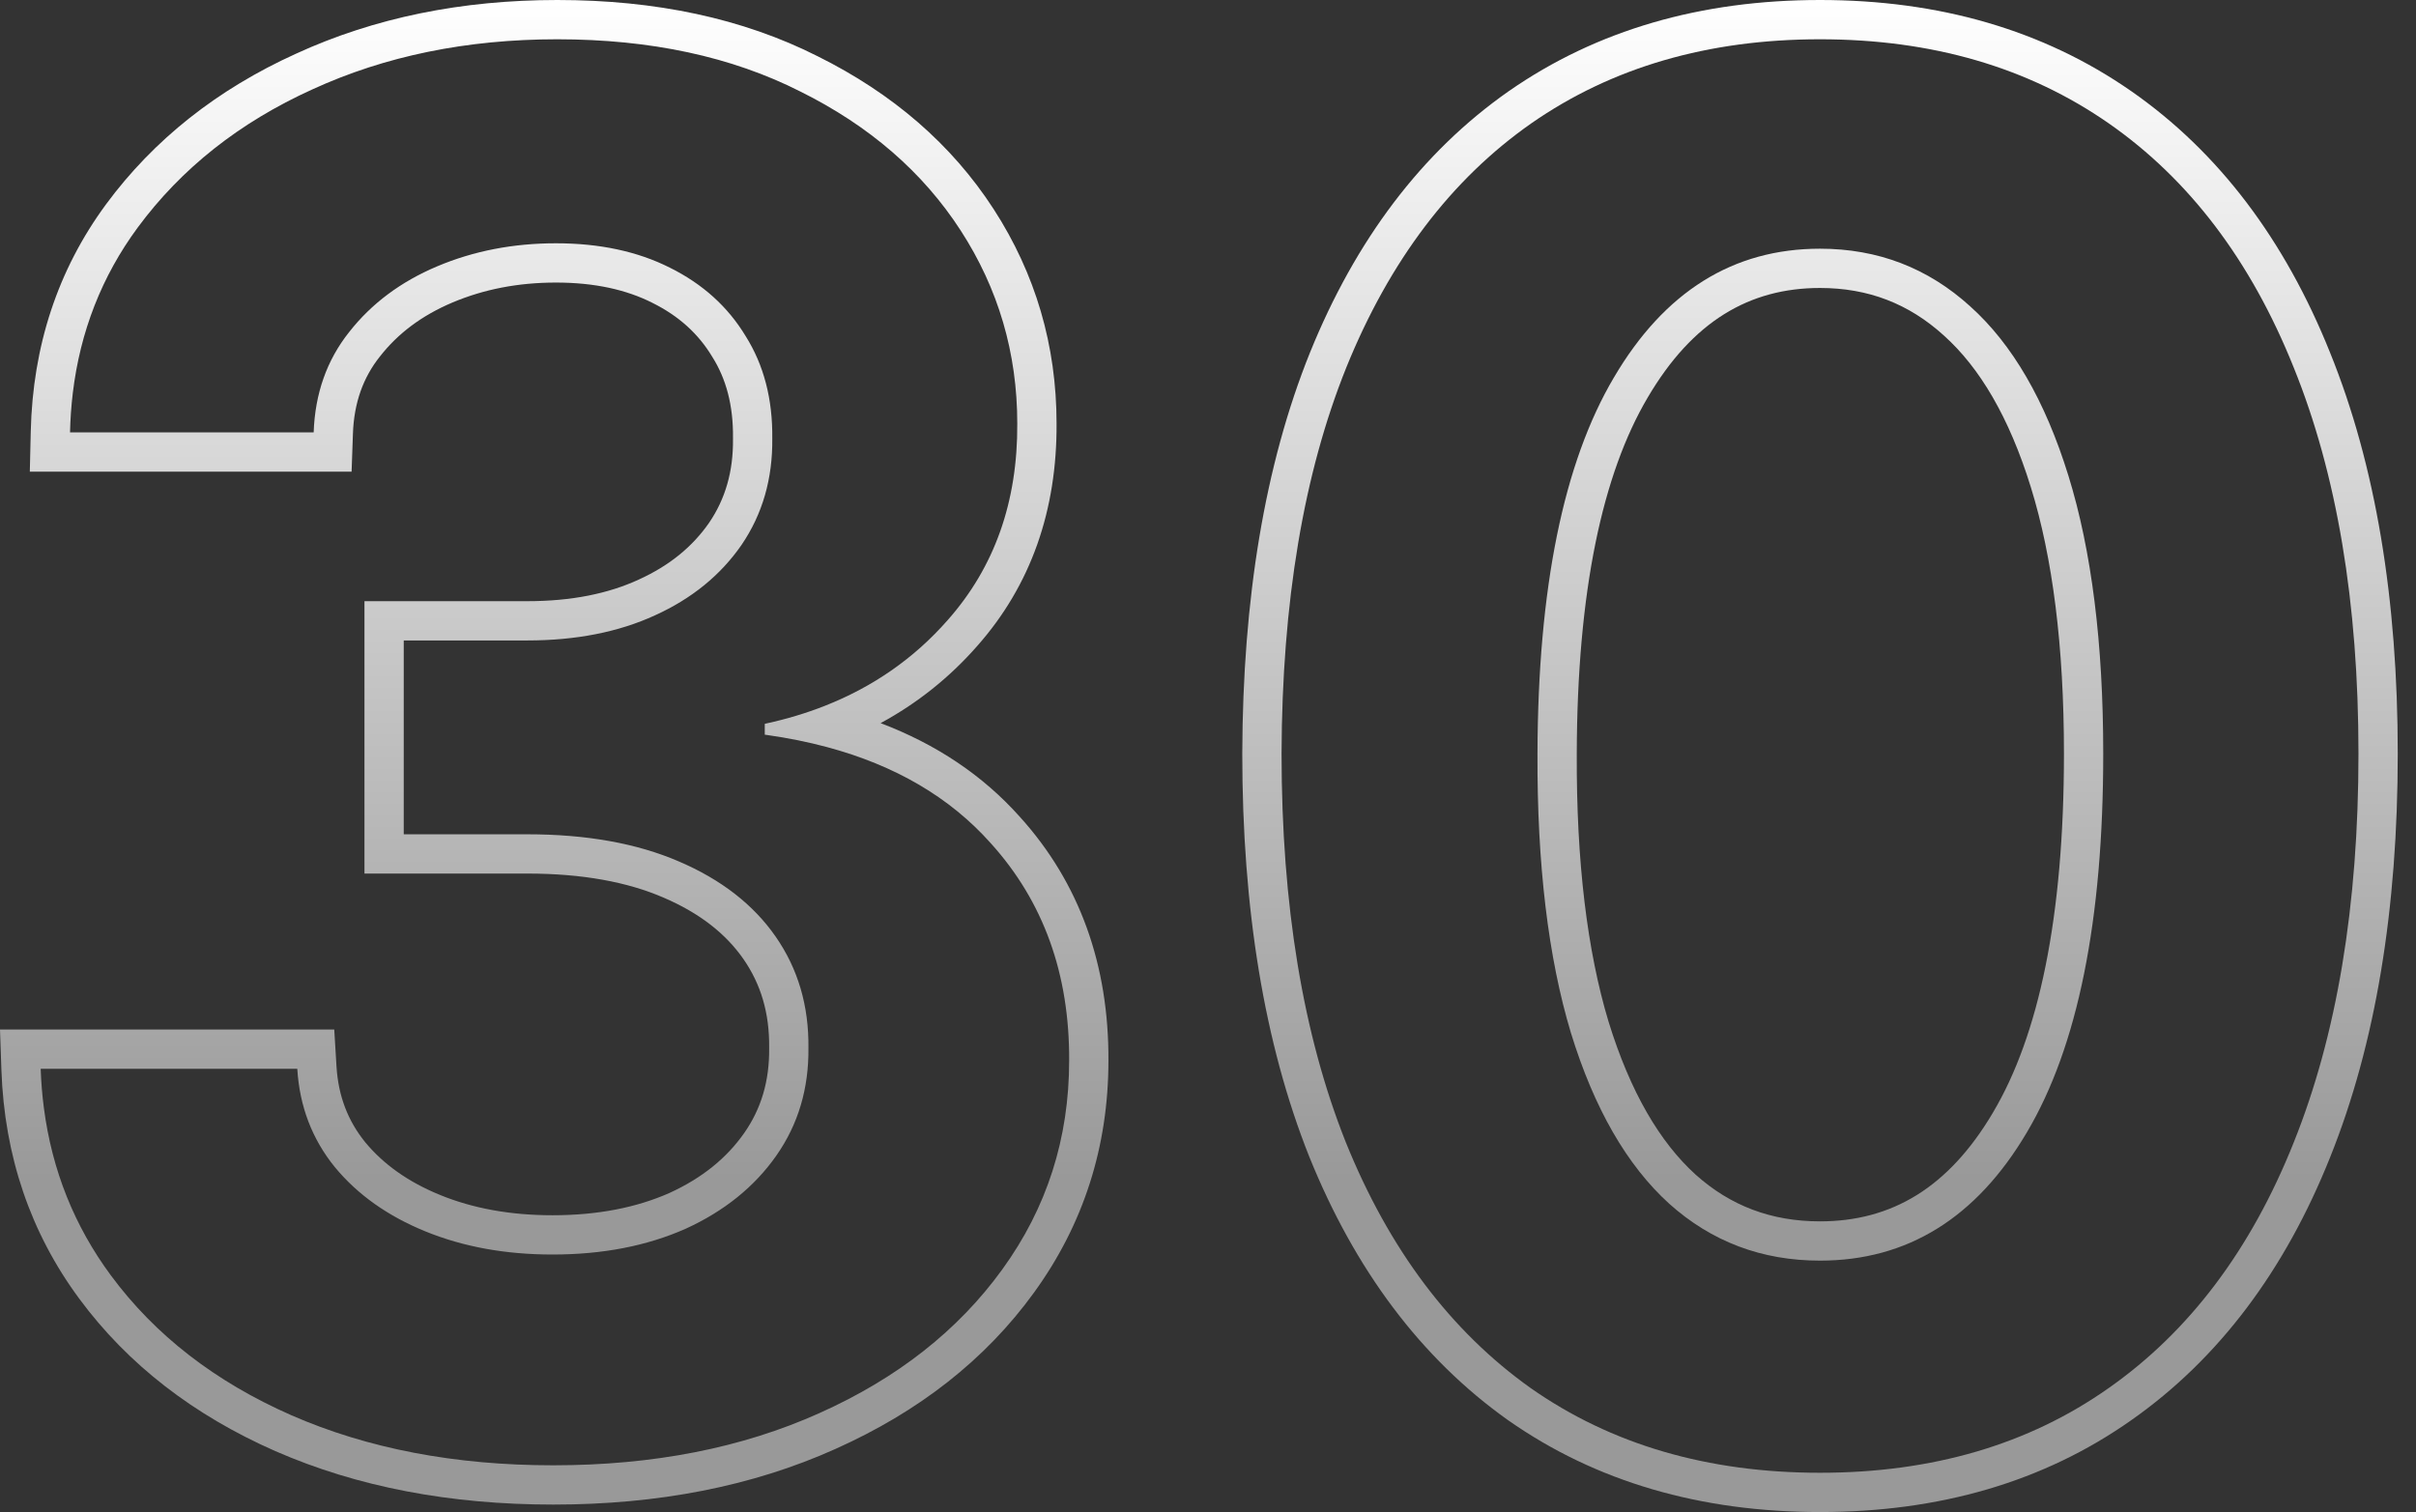 <svg width="123" height="77" viewBox="0 0 123 77" fill="none" xmlns="http://www.w3.org/2000/svg">
<rect x="0" y="0" width="123" height="77" fill="#333333" stroke="none"/>
<path fill-rule="evenodd" clip-rule="evenodd" d="M14.016 73.897L14.02 73.898C18.206 75.73 22.933 76.62 28.164 76.62C33.492 76.62 38.295 75.694 42.533 73.787C46.77 71.892 50.167 69.245 52.645 65.819C55.168 62.341 56.429 58.386 56.431 54.02C56.455 49.163 54.976 44.975 51.923 41.599C50.027 39.471 47.645 37.893 44.833 36.825C46.691 35.817 48.334 34.511 49.746 32.902C52.491 29.803 53.815 25.977 53.79 21.564C53.789 17.597 52.719 13.942 50.585 10.646C48.447 7.346 45.44 4.76 41.638 2.87C37.809 0.932 33.366 0 28.372 0C23.514 0 19.068 0.898 15.069 2.735C11.081 4.543 7.838 7.097 5.395 10.408L5.394 10.41C2.934 13.754 1.667 17.633 1.566 21.972L1.518 24.019H17.9L17.968 22.089C18.023 20.499 18.495 19.218 19.34 18.156L19.345 18.15L19.35 18.144C20.257 16.986 21.466 16.068 23.035 15.405C24.622 14.735 26.371 14.389 28.303 14.389C30.278 14.389 31.892 14.756 33.206 15.418L33.215 15.423C34.566 16.094 35.556 17.003 36.25 18.152L36.259 18.167L36.269 18.183C36.961 19.283 37.336 20.63 37.317 22.306L37.317 22.329L37.317 22.352C37.336 24.023 36.918 25.42 36.104 26.617C35.265 27.829 34.092 28.801 32.514 29.517L32.506 29.521C30.965 30.229 29.095 30.615 26.844 30.615H18.555V44.486H26.844C29.66 44.486 31.946 44.918 33.764 45.703L33.771 45.706C35.642 46.506 36.963 47.566 37.848 48.839C38.728 50.106 39.177 51.579 39.158 53.337L39.158 53.359L39.158 53.381C39.177 55.064 38.742 56.478 37.887 57.7C37.005 58.96 35.762 59.984 34.084 60.751C32.415 61.49 30.444 61.886 28.129 61.886C25.964 61.886 24.071 61.532 22.421 60.86C20.764 60.186 19.512 59.278 18.593 58.167C17.713 57.08 17.223 55.816 17.131 54.308L17.017 52.429H0L0.072 54.499C0.225 58.86 1.541 62.765 4.042 66.145C6.519 69.495 9.868 72.071 14.016 73.897ZM51.026 64.645C48.779 67.752 45.675 70.191 41.714 71.963C37.776 73.734 33.26 74.62 28.164 74.62C23.161 74.62 18.713 73.769 14.822 72.066C10.954 70.363 7.896 67.993 5.65 64.956C3.787 62.438 2.649 59.596 2.235 56.429C2.149 55.776 2.095 55.109 2.071 54.429H15.135C15.251 56.339 15.888 58.007 17.046 59.434C18.204 60.837 19.744 61.93 21.667 62.712C23.589 63.495 25.743 63.886 28.129 63.886C30.677 63.886 32.935 63.449 34.904 62.575C36.873 61.677 38.413 60.434 39.525 58.847C40.637 57.259 41.181 55.43 41.158 53.359C41.181 51.219 40.626 49.332 39.49 47.698C38.356 46.065 36.711 44.788 34.557 43.867C32.426 42.947 29.855 42.486 26.844 42.486H20.555V32.615H26.844C29.322 32.615 31.488 32.189 33.341 31.338C35.217 30.487 36.688 29.29 37.753 27.748C38.819 26.184 39.34 24.378 39.317 22.329C39.34 20.328 38.888 18.59 37.962 17.118C37.059 15.622 35.773 14.46 34.105 13.632C32.461 12.803 30.526 12.389 28.303 12.389C26.126 12.389 24.11 12.78 22.257 13.563C20.404 14.345 18.91 15.461 17.775 16.911C16.64 18.337 16.038 20.04 15.969 22.019H3.565C3.581 21.338 3.628 20.671 3.706 20.019C4.083 16.88 5.183 14.072 7.005 11.595C9.228 8.581 12.193 6.234 15.899 4.554C19.605 2.851 23.763 2 28.372 2C33.121 2 37.244 2.886 40.741 4.658C44.262 6.406 46.984 8.765 48.906 11.733C50.829 14.702 51.79 17.981 51.79 21.57C51.813 25.551 50.632 28.887 48.246 31.58C46.542 33.521 44.453 34.978 41.978 35.95C41.045 36.317 40.056 36.615 39.013 36.843L38.935 36.861V37.413L39.057 37.43C40.123 37.581 41.134 37.786 42.093 38.042C45.582 38.977 48.362 40.608 50.435 42.935C53.122 45.904 54.454 49.597 54.431 54.015C54.431 57.972 53.296 61.516 51.026 64.645Z" fill="url(#paint0_linear_338_29)"/>
<path fill-rule="evenodd" clip-rule="evenodd" d="M79.976 52.599C81.157 56.442 82.825 59.342 84.979 61.297C87.133 63.23 89.693 64.197 92.658 64.197C97.105 64.197 100.614 62.022 103.185 57.673C105.78 53.301 107.077 46.87 107.077 38.379C107.077 32.765 106.486 28.048 105.305 24.228C104.123 20.408 102.456 17.532 100.302 15.599C98.147 13.643 95.6 12.665 92.658 12.665C88.234 12.665 84.736 14.851 82.165 19.223C79.594 23.572 78.297 29.957 78.274 38.379C78.251 44.017 78.818 48.757 79.976 52.599ZM101.465 56.653L101.464 56.656C99.194 60.495 96.29 62.197 92.658 62.197C90.175 62.197 88.096 61.405 86.32 59.813C84.517 58.174 83.003 55.636 81.889 52.017C80.808 48.424 80.251 43.897 80.274 38.387L80.274 38.385C80.296 30.108 81.581 24.142 83.887 20.241L83.889 20.237C86.164 16.369 89.058 14.665 92.658 14.665C95.109 14.665 97.175 15.462 98.957 17.08L98.966 17.088C100.767 18.704 102.281 21.218 103.394 24.819C104.498 28.387 105.077 32.891 105.077 38.379C105.077 46.725 103.792 52.733 101.465 56.653Z" fill="url(#paint1_linear_338_29)"/>
<path fill-rule="evenodd" clip-rule="evenodd" d="M76.767 72.316L76.778 72.323C81.26 75.468 86.586 77 92.658 77C98.728 77 104.044 75.469 108.505 72.322C112.973 69.186 116.331 64.684 118.627 58.935C120.947 53.161 122.071 46.29 122.071 38.379C122.071 30.514 120.946 23.687 118.625 17.957C116.328 12.229 112.968 7.75 108.497 4.638C104.016 1.52 98.705 0 92.658 0C86.611 0 81.299 1.52 76.819 4.638L76.814 4.641C72.369 7.753 69.011 12.231 66.692 17.954L66.69 17.958C64.393 23.664 63.268 30.488 63.245 38.373V38.379C63.245 46.267 64.357 53.124 66.652 58.895L66.656 58.905C68.974 64.649 72.328 69.158 76.767 72.316ZM116.77 58.191C114.593 63.644 111.454 67.809 107.355 70.686C103.278 73.562 98.379 75 92.658 75C86.937 75 82.026 73.562 77.926 70.686C73.85 67.786 70.711 63.61 68.511 58.157C66.333 52.68 65.245 46.088 65.245 38.379C65.268 30.671 66.368 24.113 68.545 18.705C70.746 13.275 73.884 9.133 77.961 6.28C82.061 3.427 86.96 2 92.658 2C98.356 2 103.255 3.427 107.355 6.28C111.454 9.133 114.593 13.275 116.77 18.705C118.971 24.136 120.071 30.694 120.071 38.379C120.071 46.111 118.971 52.715 116.77 58.191Z" fill="url(#paint2_linear_338_29)"/>
<defs>
<linearGradient id="paint0_linear_338_29" x1="61.035" y1="0" x2="61.035" y2="77" gradientUnits="userSpaceOnUse">
<stop stop-color="white"/>
<stop offset="0.78" stop-color="#999999"/>
</linearGradient>
<linearGradient id="paint1_linear_338_29" x1="61.035" y1="0" x2="61.035" y2="77" gradientUnits="userSpaceOnUse">
<stop stop-color="white"/>
<stop offset="0.78" stop-color="#999999"/>
</linearGradient>
<linearGradient id="paint2_linear_338_29" x1="61.035" y1="0" x2="61.035" y2="77" gradientUnits="userSpaceOnUse">
<stop stop-color="white"/>
<stop offset="0.78" stop-color="#999999"/>
</linearGradient>
</defs>
</svg>
